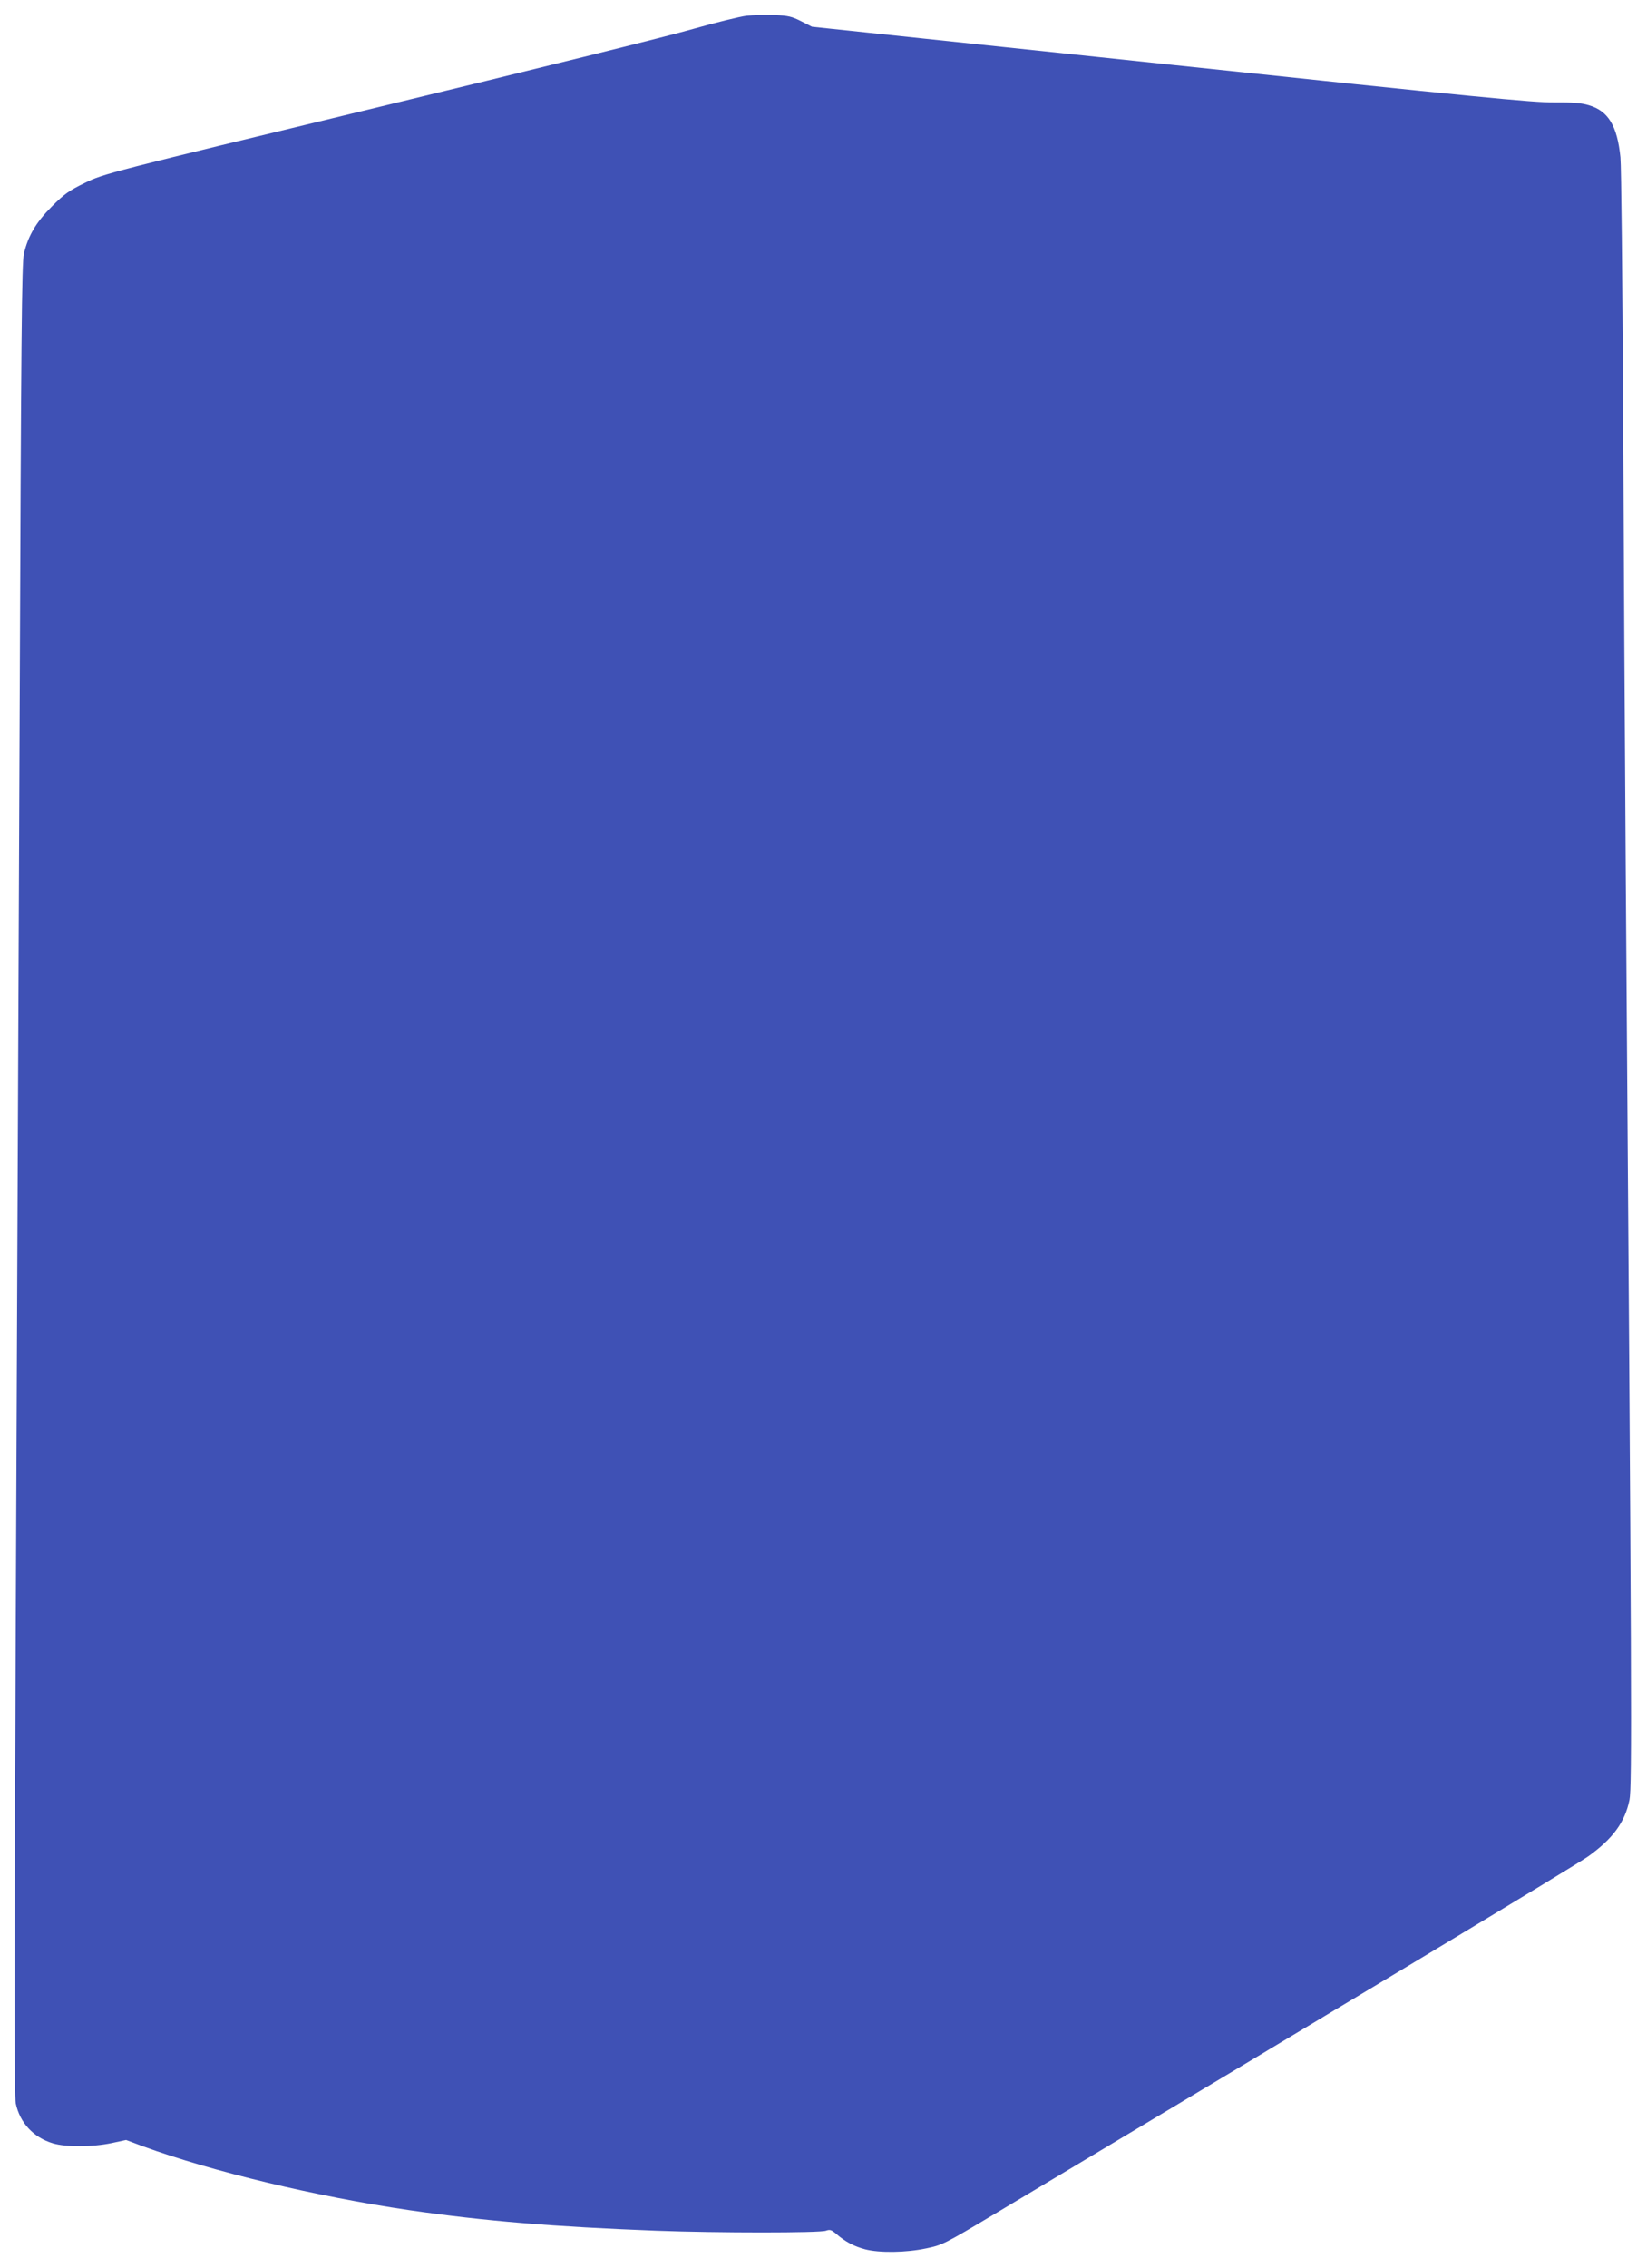 <?xml version="1.0" standalone="no"?>
<!DOCTYPE svg PUBLIC "-//W3C//DTD SVG 20010904//EN"
 "http://www.w3.org/TR/2001/REC-SVG-20010904/DTD/svg10.dtd">
<svg version="1.0" xmlns="http://www.w3.org/2000/svg"
 width="930pt" height="1280pt" viewBox="0 0 930 1280"
 preserveAspectRatio="xMidYMid meet">
<g transform="translate(0,1280) scale(0.1,-0.1)"
fill="#3f51b5" stroke="none">
<path d="M4215 12711 c-38 -5 -173 -38 -300 -74 -126 -37 -927 -236 -1780
-442 -1525 -369 -1552 -376 -1655 -427 -89 -43 -117 -63 -186 -132 -90 -90
-135 -166 -159 -268 -12 -53 -16 -463 -24 -2603 -6 -1397 -16 -3719 -22 -5160
-9 -1991 -9 -2634 0 -2676 23 -110 100 -193 210 -226 74 -22 222 -21 329 1
l84 18 96 -36 c393 -143 977 -283 1502 -360 427 -62 820 -94 1395 -116 348
-13 926 -13 959 0 22 8 31 5 58 -18 52 -45 100 -70 163 -87 81 -21 230 -19
344 5 92 19 102 24 390 196 1928 1153 3281 1968 3348 2016 140 100 208 193
234 319 15 74 13 594 -21 5234 -5 726 -12 1910 -15 2630 -4 721 -10 1354 -15
1407 -18 178 -69 262 -178 294 -43 13 -92 17 -197 16 -119 -1 -450 31 -2165
213 l-2025 214 -61 31 c-51 26 -73 32 -150 35 -49 2 -120 0 -159 -4z"/>
</g>
</svg>
